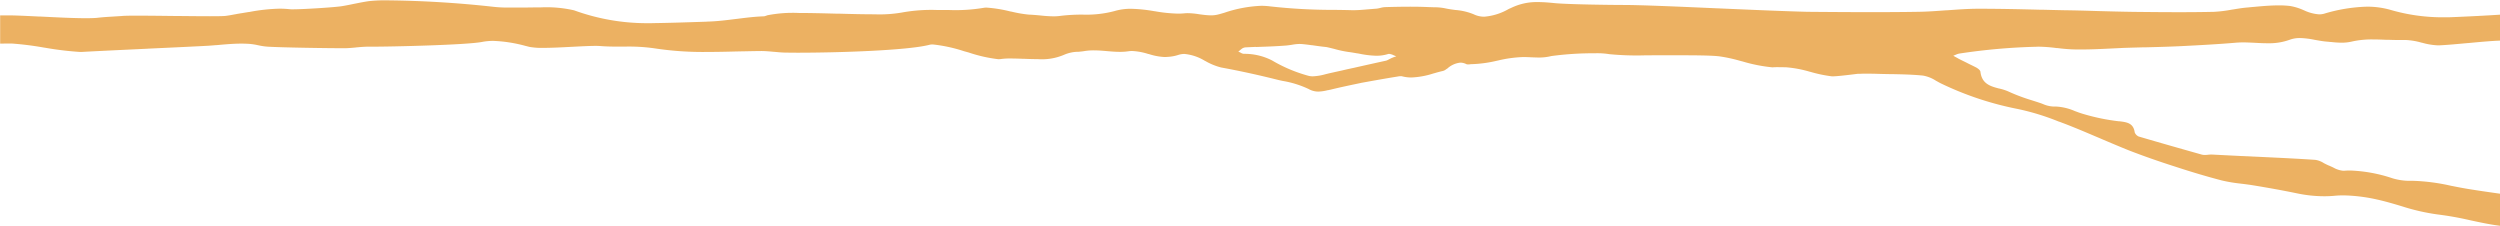 <svg xmlns="http://www.w3.org/2000/svg"  viewBox="0 0 374.998 33.866">
	<path id="Subtraction_20" data-name="Subtraction 20" d="M17394,1248.39h0c-1.488-.186-2.99-.509-4.316-.795l-.084-.017-.064-.013-.014-.009-.021,0a46.846,46.846,0,0,0-4.855-.864,31.277,31.277,0,0,1-5.412-1.243l-.109-.027-.057-.022c-1.137-.34-2.348-.694-3.559-.96a24.868,24.868,0,0,0-4.984-.611c-.408,0-.814.016-1.205.048a16.14,16.14,0,0,1-1.711.083,19.917,19.917,0,0,1-3.916-.406c-2.039-.424-4.3-.838-6.928-1.266-.355-.057-.721-.1-1.041-.146l-.09-.012-.209-.026-.158-.017h-.012l-.1-.013-.092-.013h-.008a23.041,23.041,0,0,1-2.785-.47c-2.211-.577-4.494-1.254-6.98-2.069-2.512-.8-4.779-1.6-6.932-2.431-1.367-.549-2.764-1.143-4-1.667l-.08-.035-.187-.08-.078-.035-.039-.017-.332-.14-.039-.017-.127-.052-.021-.009-.236-.1-.047-.02c-1.471-.625-2.99-1.27-4.514-1.853a.277.277,0,0,0-.062-.022l-.021-.009c-.023-.008-.049-.018-.07-.027l-.023-.009-.02-.008-.127-.044c-.061-.026-.127-.052-.187-.074l-.064-.026-.066-.022-.213-.074-.006,0-.008,0a36.1,36.1,0,0,0-6.156-1.886,47.509,47.509,0,0,1-11.436-3.8c-.17-.081-.357-.18-.59-.314l-.057-.031-.105-.057-.008,0-.027-.017-.025-.015a5.138,5.138,0,0,0-1.951-.771c-1.6-.16-3.25-.192-4.848-.222h-.115l-.127,0c-.463-.007-1.371-.024-2.262-.057-.174,0-.348,0-.48-.009h-.117a.816.816,0,0,0-.1,0h-.156c-.053,0-.105,0-.158,0h-.012c-.113,0-.227,0-.346,0-.24,0-.465.007-.689.022h-.375c-1.941.248-3.24.38-3.754.38-.066,0-.123,0-.176-.009a20.363,20.363,0,0,1-3.146-.659l-.07-.017-.039-.009-.008,0a17.438,17.438,0,0,0-3.584-.668c-.148,0-.3,0-.437-.009h-.021l-.08,0-.072,0h-.035l-.082,0c-.209,0-.389-.007-.547-.007-.2,0-.41.007-.646.022-.047,0-.1,0-.152,0a23.3,23.3,0,0,1-4.43-.88l-.059-.015-.043-.013-.018,0-.145-.039-.166-.044a22.748,22.748,0,0,0-2.994-.646c-1.17-.153-3.834-.166-6.238-.166h-3.775c-.389.009-.781.009-1.162.009a42.752,42.752,0,0,1-5.369-.175,11.336,11.336,0,0,0-2.187-.135,46.762,46.762,0,0,0-6.525.419,7.456,7.456,0,0,1-1.9.218c-.244,0-.5-.01-.705-.018h-.018l-.207-.008-.01,0-.209-.009c-.484-.024-.832-.035-1.166-.035a18.708,18.708,0,0,0-3.812.528l-.016,0-.014.009h-.014l-.021,0a18.894,18.894,0,0,1-3.8.528,2.258,2.258,0,0,0-.328.026c-.1.009-.187.013-.271.013a.616.616,0,0,1-.244-.039,2.016,2.016,0,0,0-.908-.227,3.42,3.42,0,0,0-1.951.886,1.879,1.879,0,0,0-.2.127l-.025.016a1.186,1.186,0,0,1-.477.228c-.439.1-.891.225-1.34.358h-.018l-.006,0a12.324,12.324,0,0,1-3.291.611,5.513,5.513,0,0,1-1.445-.179.865.865,0,0,0-.2-.017,2.686,2.686,0,0,0-.447.053h-.006l-.043.007c-1.891.305-3.773.645-5.393.938l-.234.052-.08.017c-1.41.295-2.869.6-4.369.97l-.057.009c-.094.019-.172.036-.248.057l-.021,0h-.014v0l-.027,0h-.006a6.234,6.234,0,0,1-1.395.208,2.943,2.943,0,0,1-1.467-.388,14.8,14.8,0,0,0-3.824-1.2l-.014,0-.074-.017c-.355-.072-.6-.127-.814-.183-2.918-.73-5.66-1.327-8.387-1.825a9.247,9.247,0,0,1-2.379-.974l-.018,0-.035-.018-.021-.013a7.133,7.133,0,0,0-3.057-1.026,2.969,2.969,0,0,0-.955.157,6.14,6.14,0,0,1-1.521.278h-.012l-.012,0c-.186.018-.326.026-.459.026a9.027,9.027,0,0,1-2.373-.444l-.02-.005,0,0-.025,0h-.014l-.035-.009-.033-.009a9.266,9.266,0,0,0-2.377-.436,3.669,3.669,0,0,0-.562.039,8.229,8.229,0,0,1-1.279.087c-.605,0-1.18-.042-1.969-.113h-.018l-.092-.009c-.6-.053-1.238-.1-1.852-.1a8.806,8.806,0,0,0-1.309.092c-.311.059-.641.089-.961.119l-.039,0h-.047l-.023,0a5.452,5.452,0,0,0-2.02.432,8.452,8.452,0,0,1-3.994.672c-.625,0-1.334-.018-2.105-.052l-.174,0c-.705-.029-1.291-.044-1.795-.044a9.341,9.341,0,0,0-1.531.092l-.053,0h-.006a1.954,1.954,0,0,1-.234.017,21.738,21.738,0,0,1-4.508-1.024l-.014,0-.07-.02-.113-.031-.014,0-.135-.044-.014,0-.17-.048-.072-.021-.014,0a22.45,22.45,0,0,0-4.73-1.028,1.857,1.857,0,0,0-.488.052c-3.33.865-13.877,1.187-19.744,1.187-.7,0-1.342-.007-2.092-.022-.457-.017-.934-.061-1.252-.092l-.2-.017h-.025l-.021,0c-.6-.057-1.268-.12-1.916-.12-.936.008-1.848.028-2.812.049l-.139,0-.625.013h-.025c-1.352.037-2.941.074-4.484.074a48.049,48.049,0,0,1-8.041-.559,27.36,27.36,0,0,0-4.373-.24h-.859c-.834,0-1.807-.007-2.777-.087-.207-.015-.43-.022-.686-.022-.832,0-1.99.057-3.418.131l-.279.013c-1.352.074-2.9.153-4.164.153a10.291,10.291,0,0,1-2.035-.14h-.012l-.066-.016-.029-.007c-.082-.02-.189-.047-.3-.077l-.086-.022-.07-.017h-.01l-.033-.008a21.372,21.372,0,0,0-4.834-.76,8.816,8.816,0,0,0-1.729.161c-2.334.449-13.363.707-16.439.707-.258,0-.463,0-.611,0-.559,0-1.143.052-1.693.1l-.127.009-.008.009c-.74.072-1.275.114-1.826.114-2.316,0-9.336-.1-11.48-.236a9.1,9.1,0,0,1-1.375-.21l-.018,0a9.243,9.243,0,0,0-1.371-.21c-.406-.023-.771-.035-1.117-.035-1.137,0-2.357.106-3.25.183l-.072.009-.232.021-.148.013-.051,0h-.018c-.424.036-.783.064-1.1.087-1.379.081-4.559.234-9.193.445l-.035.009-.7.031h-.012l-.8.039h-.008c-3.08.146-6.912.328-8.363.415h-.2a47.639,47.639,0,0,1-5.221-.624l-.113-.017-.17-.026a46.974,46.974,0,0,0-4.793-.6c-.549,0-1.111.006-1.721.018v-4.236h1.389c.918,0,2.434.074,4.039.152l.457.022h.014l.064,0h.014l.039,0h.061c2.418.122,4.918.248,6.768.248.705,0,1.248-.017,1.662-.052.842-.1,1.678-.151,2.4-.192l.021,0,.08-.009c.367-.02.77-.045,1.2-.074.35-.039,1.07-.057,2.336-.057s2.949.019,4.57.038l.869.01,0,.009.484,0,.381,0,.309,0c1.914.021,3.244.031,4.313.031,1.24,0,1.945-.014,2.289-.044.5-.06.957-.146,1.426-.236l.014,0,.053-.009.018-.009h.025c.154-.03.3-.057.439-.082l.016,0c.115-.021.223-.04.322-.059l.027,0,.1-.017.01,0c.1-.015.217-.033.33-.055l.277-.045.033-.006c.15-.024.3-.049.453-.072l.014,0,0,0,.039,0a27.224,27.224,0,0,1,4.563-.5,14.221,14.221,0,0,1,1.5.079,4.1,4.1,0,0,0,.488.017c1.689,0,6.549-.317,7.43-.484.615-.1,1.188-.222,1.676-.323l.148-.031.01,0,.008,0,.033-.007c.68-.137,1.383-.278,2.1-.382a22.354,22.354,0,0,1,2.746-.118,157.724,157.724,0,0,1,15.9.965,19.657,19.657,0,0,0,2.566.114c.3,0,.605,0,.963-.006l.25,0h.229c.1,0,.2,0,.3,0h.031l.129,0h.006l.127,0,.234,0h.066l.3,0c.629-.009,1.3-.017,1.943-.017a18.544,18.544,0,0,1,4.988.441,32,32,0,0,0,11.045,1.93c.316,0,.65,0,.816-.009,2.455-.036,4.762-.112,7.205-.192l.67-.022h.008l.154-.009.248-.013c1.32-.039,2.635-.2,3.908-.361l.078-.01h.008l.088-.013h.014l.1-.013h.01l.012,0,.137-.017c1.277-.161,2.6-.327,3.941-.371a.855.855,0,0,0,.314-.076l.008,0,0,0h.01l.043-.017.006,0,.033-.013a1.045,1.045,0,0,1,.229-.07,19.936,19.936,0,0,1,4.627-.327c1.75,0,3.773.054,5.535.1h.018l.131,0h.018l.2,0c1.75.052,3.766.1,5.455.1a19.593,19.593,0,0,0,4.117-.271,24.762,24.762,0,0,1,5.4-.371h.707l.135,0h.855a25.463,25.463,0,0,0,5.17-.332,2.236,2.236,0,0,1,.424-.031,20.414,20.414,0,0,1,3.539.572h.01l.078.017h.008l.01,0,.053.013.018,0,.061.013a18.92,18.92,0,0,0,2.549.437c.492.014,1.029.064,1.459.1l.086.009.137.013h.018a19.29,19.29,0,0,0,2.012.135,7.471,7.471,0,0,0,1.113-.079,27.322,27.322,0,0,1,3.184-.179h.061a16.476,16.476,0,0,0,4.762-.524,8.555,8.555,0,0,1,2.514-.349,22.7,22.7,0,0,1,3.42.349l.1.014.012,0,.066.009,0,0a22.8,22.8,0,0,0,3.461.354c.309,0,.633-.017,1.021-.052a4.147,4.147,0,0,1,.445-.018,11.481,11.481,0,0,1,1.7.165h.025l.039.009.166.022.066.009.029,0a11.313,11.313,0,0,0,1.42.123,4.378,4.378,0,0,0,1.082-.127l.074-.021.082-.023.021,0,.18-.052.166-.048c.092-.025.182-.051.27-.077l.053-.015.1-.03.043-.013.021-.009a19.619,19.619,0,0,1,5.461-1.017,11.033,11.033,0,0,1,1.346.087,84.726,84.726,0,0,0,9.576.524h.154c.807.009,1.582.022,2.309.039.148.009.293.009.445.009.725,0,1.465-.066,2.25-.136l.139-.012h.008l.109-.009.014,0,.023,0,.2-.017c.244-.021.49-.043.752-.059a5.232,5.232,0,0,0,.537-.109h.008a3.178,3.178,0,0,1,.77-.122h.018c.936-.028,2.342-.061,3.719-.061.973,0,1.879.02,2.771.061h.1c.246.011.445.018.611.022a8.473,8.473,0,0,1,1.732.161c.482.107.971.175,1.559.253h.021l.018,0a9.055,9.055,0,0,1,2.658.631,3.619,3.619,0,0,0,1.615.371,8.745,8.745,0,0,0,3.635-1.143l.01-.005.006,0,.107-.057a.247.247,0,0,0,.053-.023l.014-.007.008,0,.031-.013.043-.017.006,0,.029-.018c.041-.02.078-.036.119-.052a8.74,8.74,0,0,1,4.012-.856c.8,0,1.592.07,2.4.148,1.848.2,8.605.284,10.4.284,2.467,0,8.014.235,13.965.5h.008l.039,0,.023,0,.7.031.385.018h.021c4.969.216,9.332.4,12.4.476l.887.009c2.8.023,5.8.044,8.77.044,2.646,0,4.957-.017,7.059-.052,1.375-.021,2.764-.124,4.105-.223h.008l.043,0h.021l.088-.009h.008l.066,0h.018l.125-.009c1.393-.1,2.971-.218,4.523-.218,3.17,0,6.369.074,9.119.144l.35,0,.912.022.322.008c.84.021,1.633.041,2.318.053,1.252.016,2.66.05,4.859.118l.215.006c1.564.043,3.18.087,4.813.112h.01l.658.009c2.076.023,4.3.044,6.471.044,1.959,0,3.67-.017,5.229-.052a19.787,19.787,0,0,0,2.707-.329l.043-.007.059-.009.012,0,.061-.01h.008c.762-.126,1.42-.235,2.123-.294l.162-.013.205-.022.449-.044.113-.009h.031c1.221-.113,2.482-.23,3.732-.23a14.354,14.354,0,0,1,1.729.087,8.362,8.362,0,0,1,2.057.632l.029.01.021.009a6.365,6.365,0,0,0,2.279.607,2.786,2.786,0,0,0,.717-.092,24.5,24.5,0,0,1,6.426-1.061,12.765,12.765,0,0,1,3.645.506,27.89,27.89,0,0,0,7.941,1.087c.35,0,.7,0,1.047-.013,2.82-.117,5.227-.241,7.359-.38v3.89c-1.346.05-2.867.191-4.34.327l-.238.022-.18.017h-.008l-.031,0-.381.035h-.025c-1.07.1-2.535.238-3.74.3-.127.009-.242.013-.363.013a10.365,10.365,0,0,1-2.414-.4l-.035,0-.012-.009-.027,0a10.2,10.2,0,0,0-2.436-.4c-.049,0-.1,0-.141,0h-.062c-.23,0-.445.008-.674.008-.555,0-1.119-.017-1.646-.035h-.008l-.148,0-.2,0c-.664-.028-1.312-.052-1.943-.052a13.559,13.559,0,0,0-3.2.319,6.47,6.47,0,0,1-1.531.166c-.535,0-1.084-.049-1.551-.1l-.039,0-.191-.017c-.174-.019-.361-.036-.529-.048-.414-.038-.826-.108-1.223-.176l-.2-.034-.193-.035,0,0-.053-.009,0,0h-.014a12.308,12.308,0,0,0-2.238-.277,4.331,4.331,0,0,0-1.555.262,9.048,9.048,0,0,1-3.3.519c-.523,0-1.082-.019-1.811-.061h-.018l0,0-.109-.009-.227-.009-.18-.009-.186-.008h-.006c-.371-.015-.752-.031-1.141-.031-.3,0-.615.011-.977.035-2.66.23-5.355.375-8.111.515-1.717.086-3.486.135-5.012.175l-.7.017h-.043l-.2,0-.057,0c-1.068.029-1.967.055-2.746.079l-1.148.055-.676.032-.166.009c-1.6.079-3.031.144-4.426.144-.279,0-.545,0-.8,0a23.908,23.908,0,0,1-2.76-.209l-.061,0-.043,0-.105-.009a22.9,22.9,0,0,0-2.615-.2c-.084,0-.178,0-.27.009a90.872,90.872,0,0,0-11.67,1.026,2.208,2.208,0,0,0-.549.189l-.018.007-.01,0-.012,0a2.6,2.6,0,0,1-.254.109l-.014.009-.025.013.021.013.094.053.012.006c.072.042.154.089.24.133.133.069.258.139.379.214.357.188.738.372,1.072.535l.1.051.17.083.039.022.018.013.16.078.137.07c.359.172.68.331,1.012.5.367.22.566.42.611.611.2,1.847,1.527,2.2,2.811,2.538l.01,0,.014,0h.008l.01,0,.068.018a7.215,7.215,0,0,1,1.3.432,27.515,27.515,0,0,0,3.545,1.326l.049.019c.443.139.891.284,1.326.432l.018.009.057.022a.138.138,0,0,0,.031.016l.025.01.018,0h.008a4.446,4.446,0,0,0,1.611.41c.053,0,.105,0,.152,0,.088,0,.172,0,.254,0a8.141,8.141,0,0,1,2.916.711h.01l.016,0a13.658,13.658,0,0,0,1.354.458,31.21,31.21,0,0,0,5.1,1.039l.07,0h.027c1.152.139,2.146.259,2.338,1.68a1.143,1.143,0,0,0,.6.611c3.3.968,6.219,1.8,9.473,2.715a1.624,1.624,0,0,0,.428.048c.078,0,.24,0,.445-.022l.057-.009.07-.009.1-.007c.107-.007.219-.015.328-.015.063,0,.113,0,.164.008h.018l.031,0c1.242.068,2.537.132,3.527.179l.764.039h.1c.234.012.457.024.688.033l.092,0,.412.022h.018l.475.025h.049l.637.031h.008l.668.031.607.03h.012c2.4.116,4.881.237,7.3.4a3.229,3.229,0,0,1,1.27.476l.014.009.021.013.064.033c.145.075.414.215.648.312.18.07.412.175.693.31l.008.009h.014l0,0a3.685,3.685,0,0,0,1.484.476h.1c.283-.026.586-.039.926-.039a22.326,22.326,0,0,1,6.33,1.161,9.008,9.008,0,0,0,2.361.384c.092,0,.18,0,.268,0,.148,0,.3,0,.453,0a29.656,29.656,0,0,1,5.773.759l.02,0,.07.013.043.008c.756.151,1.7.338,2.584.476,1.637.265,3.313.5,4.588.681v4.866Zm-186.617-26.834-.711.032-.756.034a1.222,1.222,0,0,0-.527.135,3.068,3.068,0,0,0-.338.258l-.031.025-.016.014-.008.009-.066.052a.382.382,0,0,1-.066.057l-.025.026-.008,0-.029.026-.023.02-.035.032a1.737,1.737,0,0,1,.354.151l.021.011.01.009.006,0a.991.991,0,0,0,.447.15,9.025,9.025,0,0,1,4.217.987,22.165,22.165,0,0,0,5.436,2.3,2.536,2.536,0,0,0,.7.087,8.12,8.12,0,0,0,1.891-.317l.047-.015h.018l.162-.039.057-.014.023-.006c.162-.039.346-.083.518-.12l.16-.036c.154-.034.33-.072.5-.113l.131-.028c.176-.037.361-.078.543-.12l.191-.039.426-.1c.143-.032.285-.063.426-.1l.088-.018.463-.1.283-.063.1-.017c1.48-.337,3.094-.695,4.934-1.1a1.626,1.626,0,0,0,.309-.124l.023-.011.018-.009a1.061,1.061,0,0,1,.123-.069l.014-.006.023-.012a5.442,5.442,0,0,1,1.039-.423c-.068-.025-.146-.056-.23-.092a.34.34,0,0,0-.057-.022l-.035-.013-.045-.017a1.928,1.928,0,0,0-.719-.223.615.615,0,0,0-.176.031,5.834,5.834,0,0,1-1.732.249,14.091,14.091,0,0,1-2.514-.3h-.006l-.057-.01-.061-.013-.152-.031-.021,0-.023,0h-.01c-.074-.011-.15-.023-.221-.038l-.125-.021-.15-.025c-.244-.041-.521-.088-.781-.12a15.782,15.782,0,0,1-2.143-.454l-.08-.022-.17-.039-.029-.009c-.309-.077-.639-.158-.961-.223-.74-.071-1.48-.18-1.922-.245h-.008l-.205-.031-.053,0,0,0-.016,0c-.549-.073-1.062-.142-1.582-.181l-.041,0-.033,0-.023,0c-.043,0-.08-.007-.121-.007a7.158,7.158,0,0,0-1.174.127l-.127.017-.057.009c-.209.031-.5.074-.773.092-1.307.1-2.629.151-3.863.192l-.428.017-.1,0Z" transform="translate(-17019 -1214.523)" fill="#ecb162"/>
</svg>
